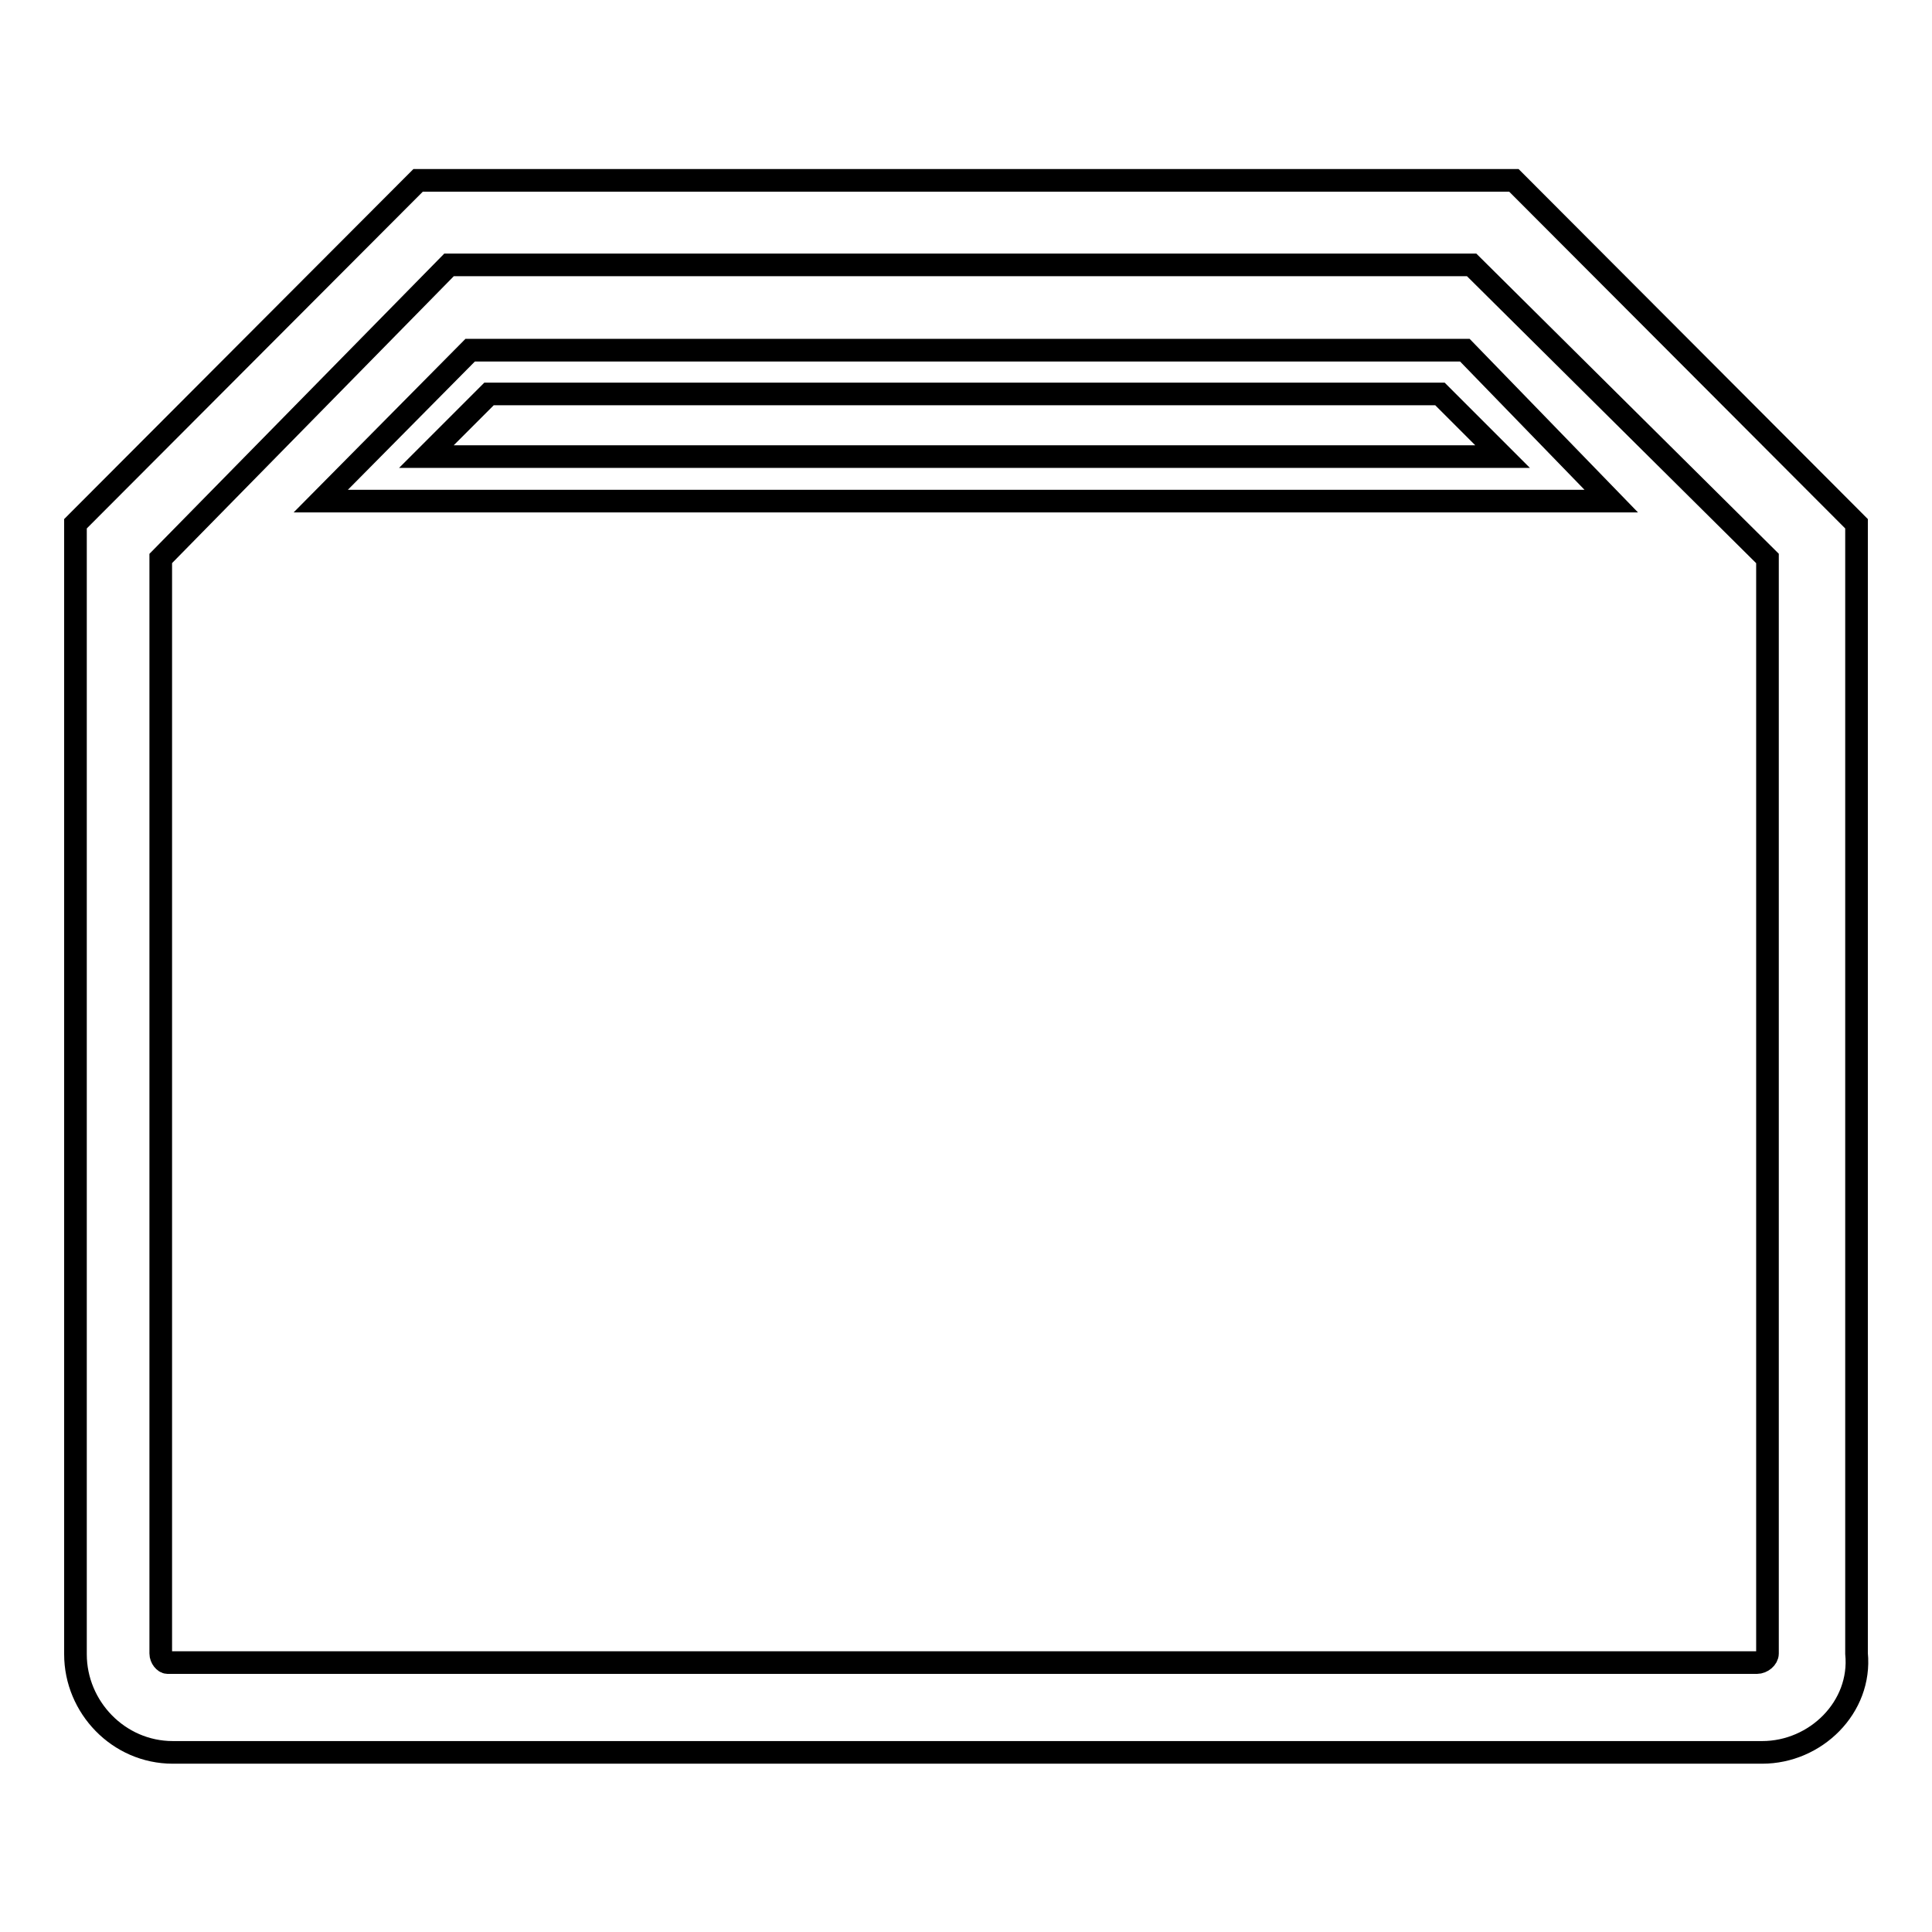 <?xml version="1.0" encoding="utf-8"?>
<!-- Svg Vector Icons : http://www.onlinewebfonts.com/icon -->
<!DOCTYPE svg PUBLIC "-//W3C//DTD SVG 1.1//EN" "http://www.w3.org/Graphics/SVG/1.1/DTD/svg11.dtd">
<svg version="1.1" xmlns="http://www.w3.org/2000/svg" xmlns:xlink="http://www.w3.org/1999/xlink" x="0px" y="0px" viewBox="0 0 256 256" enable-background="new 0 0 256 256" xml:space="preserve">
<g> <path stroke-width="3" fill-opacity="0" stroke="#000000"  d="M233.5,232.2H22.9c-7.2,0-12.9-6-12.9-13V69.4l45.4-45.5h145.2l45.4,45.5v149.7 C246.7,226.2,240.6,232.2,233.5,232.2z M21.3,74v145.1c0,0.6,0.5,1.2,0.9,1.2h210.6c0.7,0,1.4-0.6,1.4-1.2V74L195,35.1H59.5 L21.3,74z M213.5,66.4h-171l19.8-20h131.8L213.5,66.4z M56.5,60.5h142.6l-8.3-8.3h-126L56.5,60.5z"/></g>
</svg>